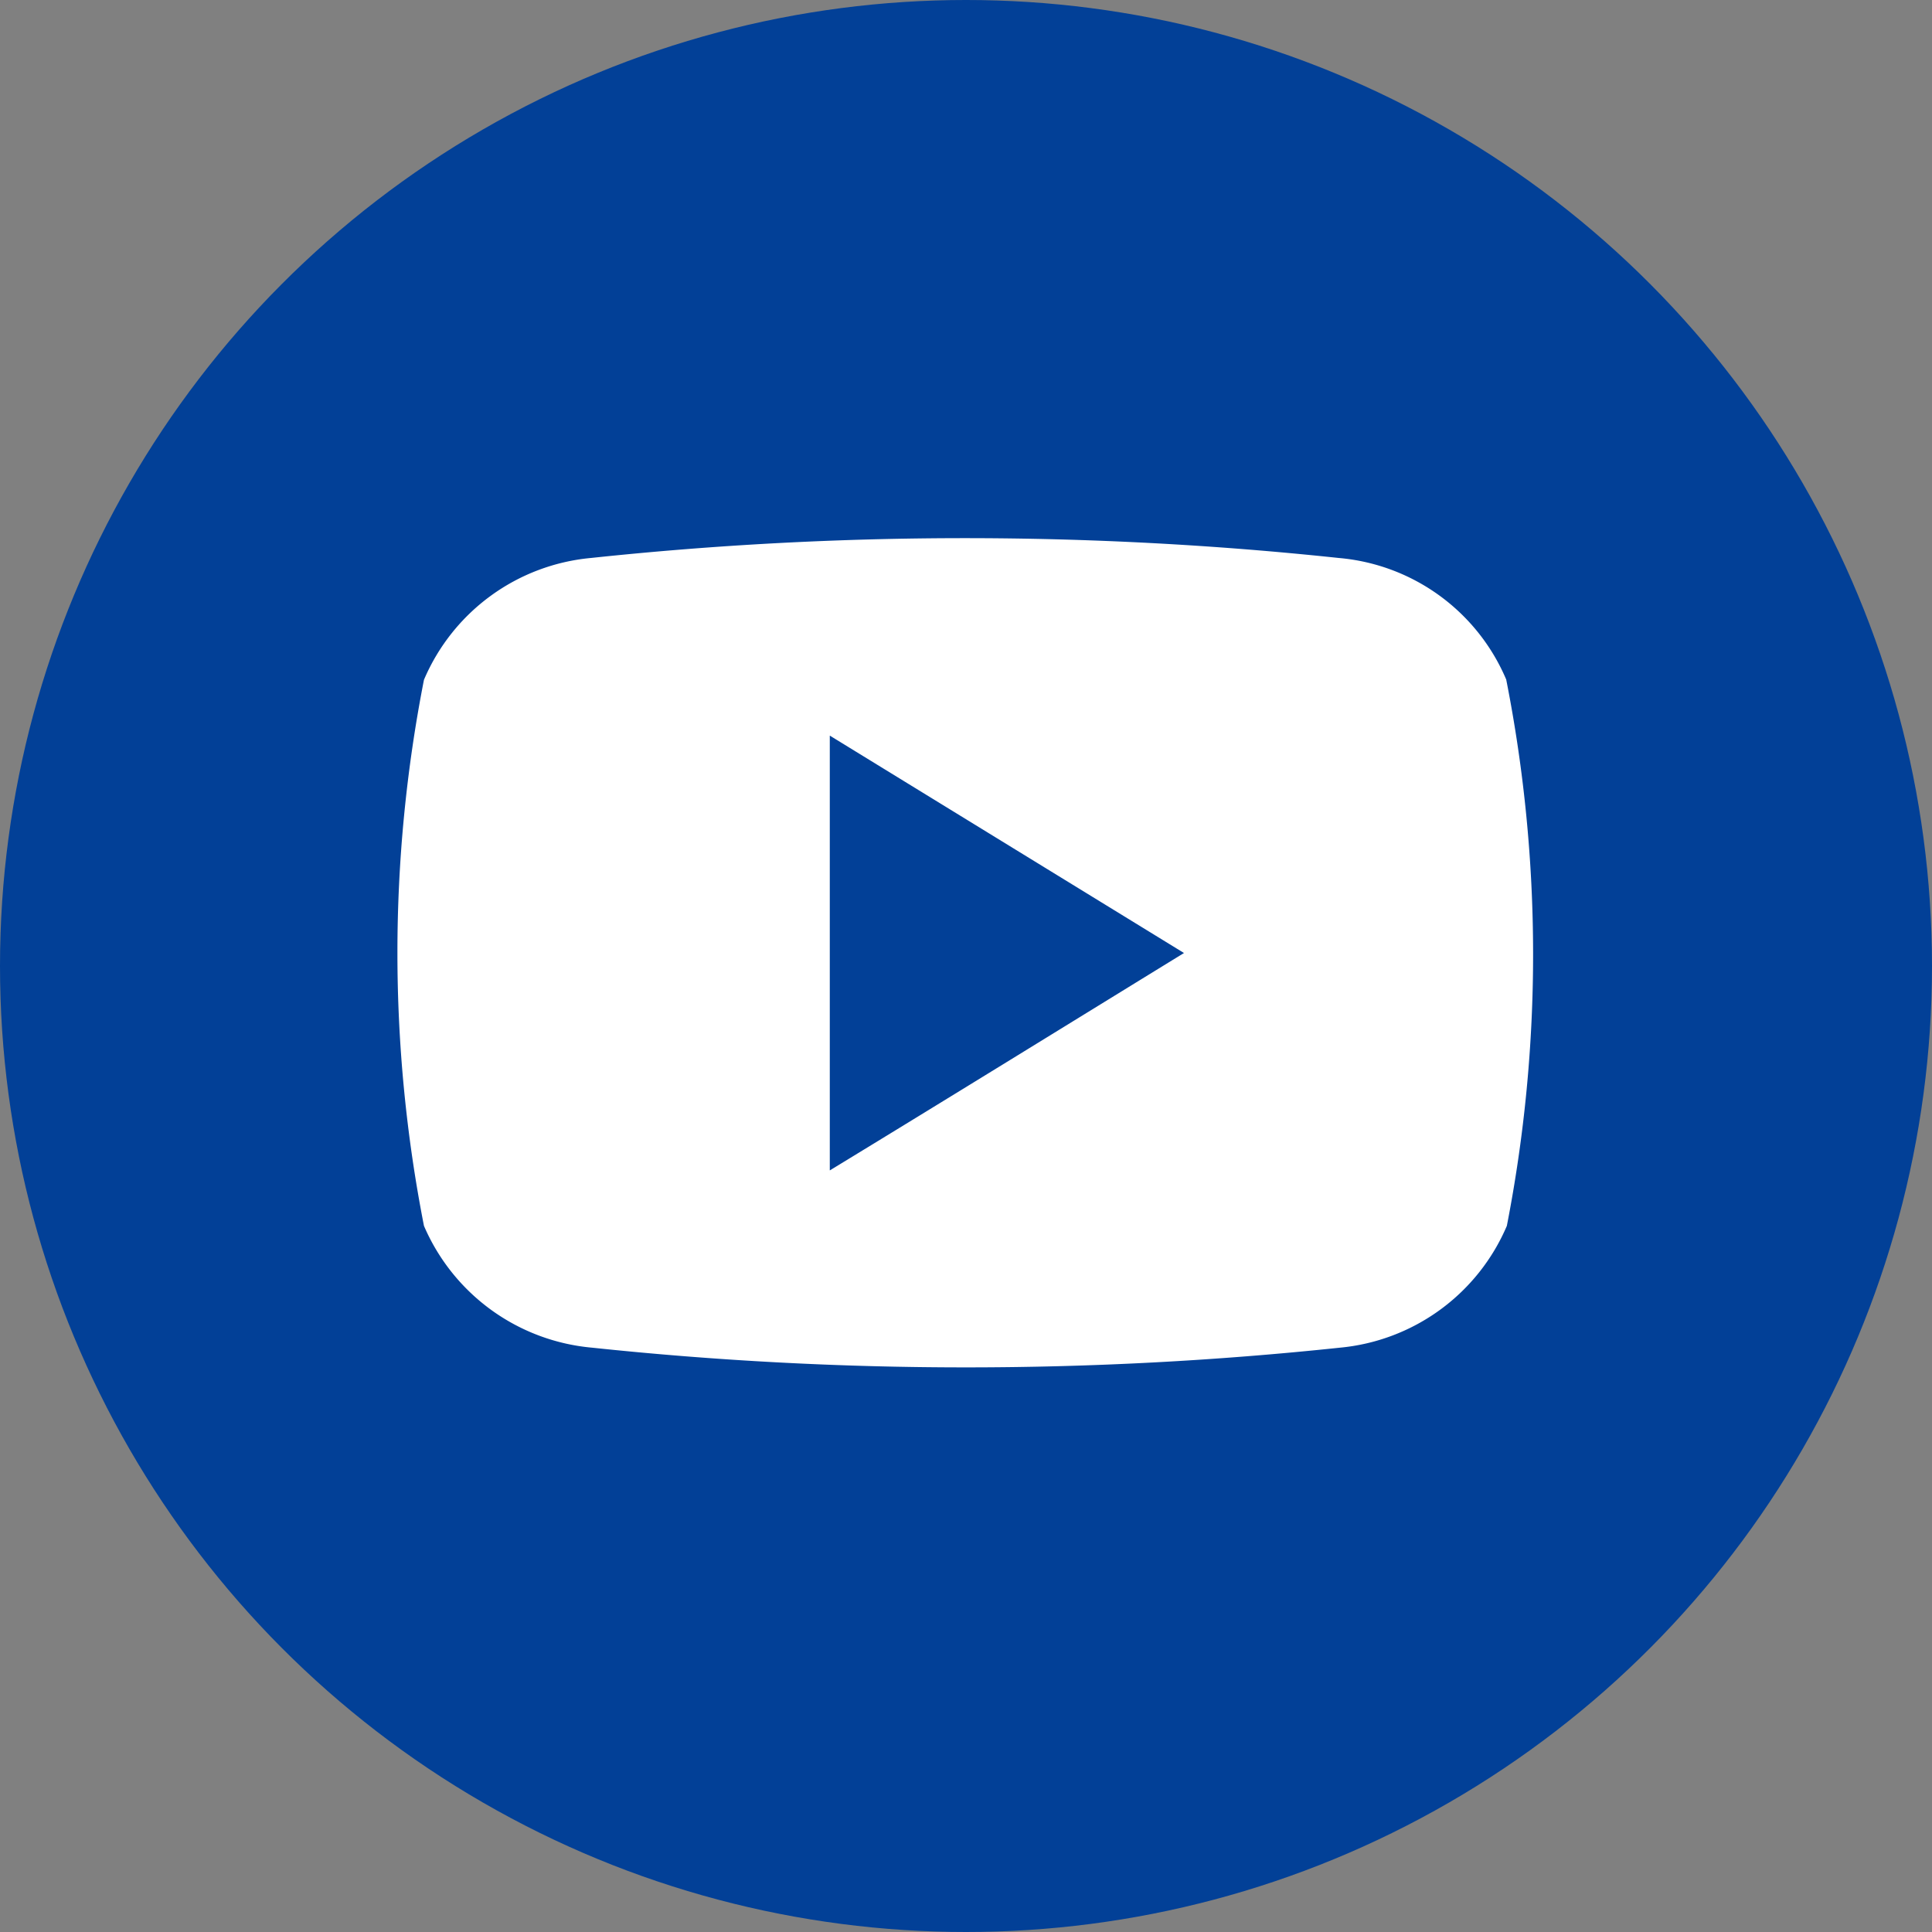 <svg xmlns="http://www.w3.org/2000/svg" width="36" height="36" viewBox="0 0 36 36"><rect x="0" y="0" width="36" height="36" fill="#808080" stroke="none"/><g transform="translate(20.029 9)"><circle cx="18" cy="18" r="18" transform="translate(-20.029 -9)" fill="#024097"/><path d="M58.624,50.872A3.738,3.738,0,0,0,55.5,48.6a65.893,65.893,0,0,0-13.934,0,3.757,3.757,0,0,0-3.111,2.27,26.416,26.416,0,0,0,0,10.175,3.775,3.775,0,0,0,3.133,2.27,66.264,66.264,0,0,0,13.934,0,3.762,3.762,0,0,0,3.111-2.27,26.416,26.416,0,0,0-.011-10.175ZM46.017,60.01v-8.1l6.6,4.051c-2.223,1.366-4.382,2.7-6.6,4.051Z" transform="translate(-50.584 -47.203)" fill="#fff"/></g></svg>